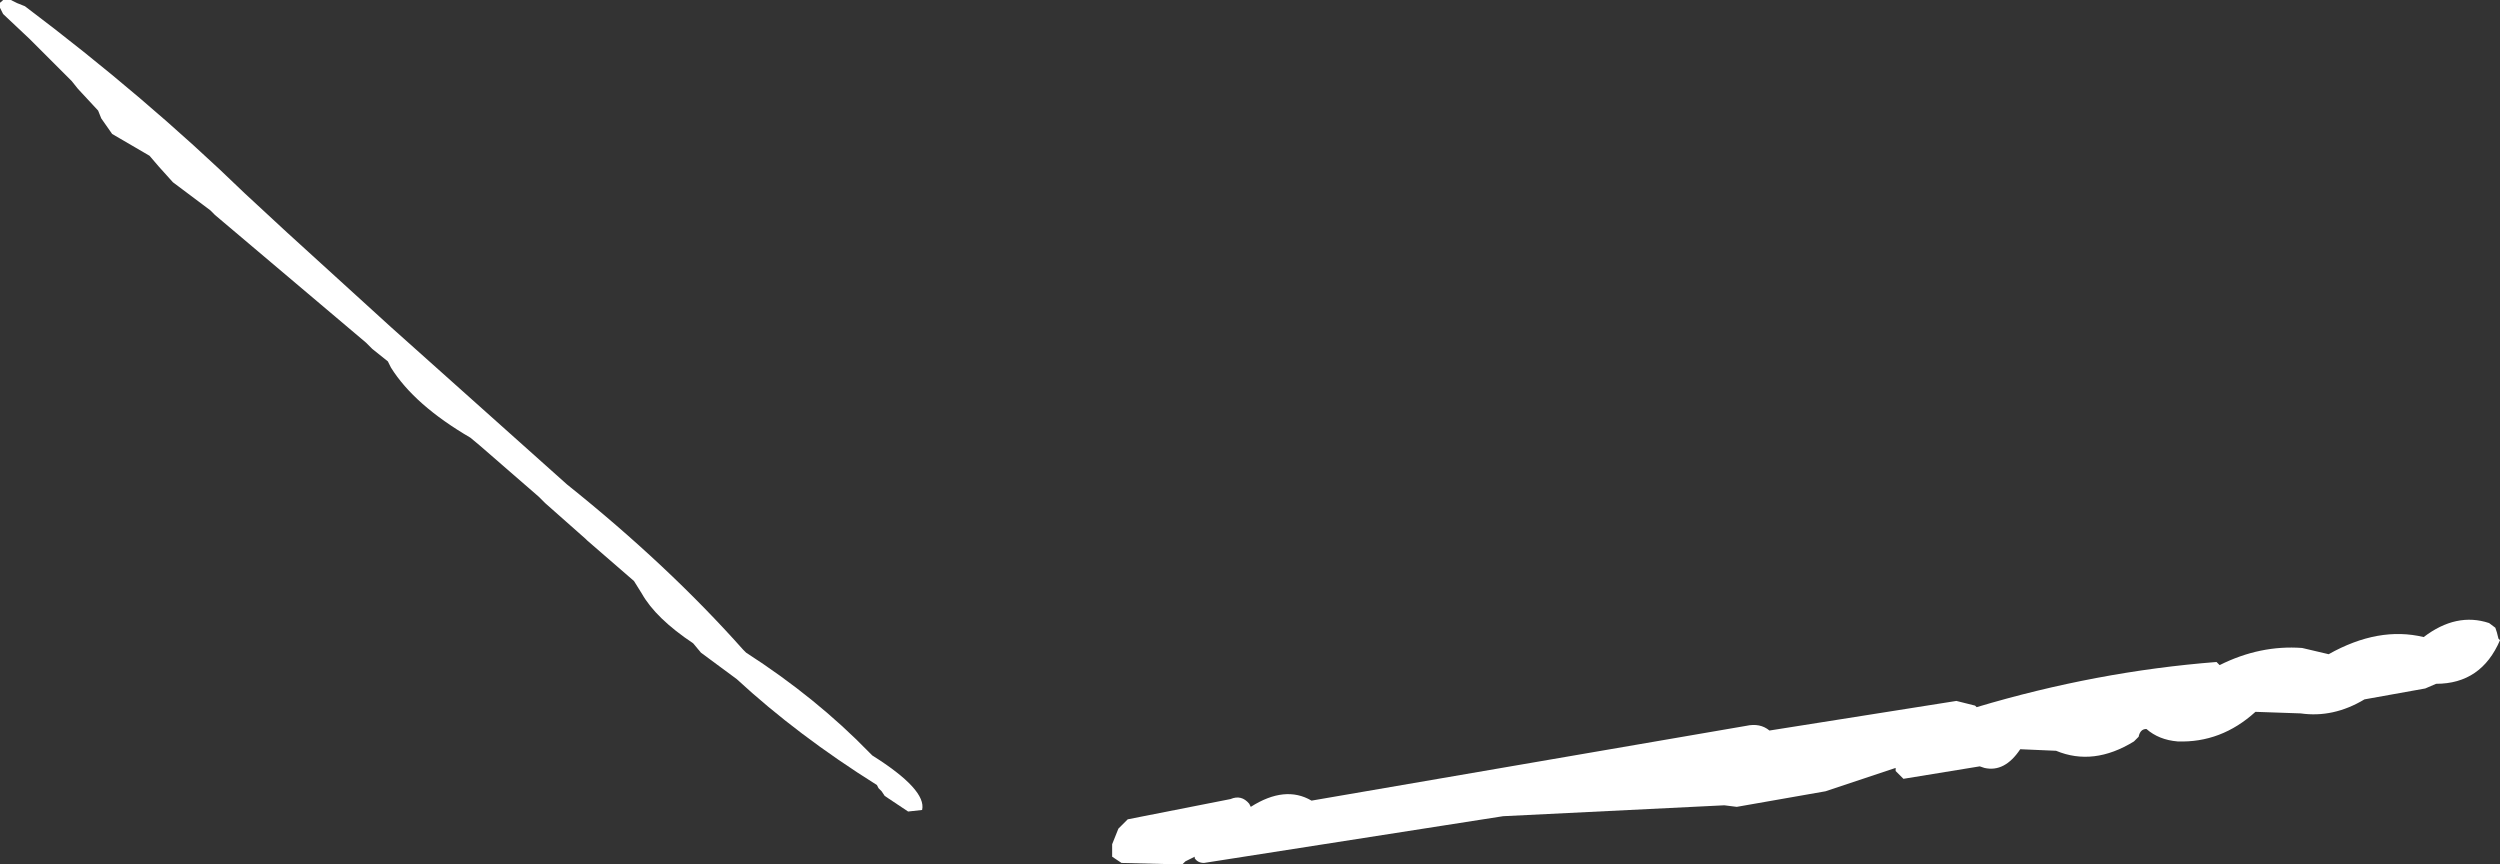 <?xml version="1.0" encoding="UTF-8" standalone="no"?>
<svg xmlns:xlink="http://www.w3.org/1999/xlink" height="27.75px" width="80.25px" xmlns="http://www.w3.org/2000/svg">
  <rect width="100%" height="100%" fill="#333333" stroke="none"/>
  <g transform="matrix(1.0, 0.0, 0.0, 1.0, -360.3, -442.1)">
    <path d="M360.35 442.15 L360.4 442.1 360.5 442.1 360.65 442.1 360.85 442.2 361.1 442.3 Q364.95 445.2 368.15 448.3 L369.5 449.55 372.85 452.6 378.5 457.65 Q381.75 460.25 384.15 462.95 L384.25 463.05 Q386.5 464.5 388.2 466.25 L388.3 466.35 Q390.05 467.45 389.9 468.1 L389.45 468.15 388.7 467.65 388.6 467.5 388.5 467.4 388.45 467.3 Q385.9 465.7 383.95 463.9 L382.8 463.05 382.55 462.75 Q381.35 461.95 380.9 461.15 L380.65 460.75 379.15 459.45 379.1 459.4 377.8 458.25 377.6 458.05 375.7 456.4 375.4 456.15 Q373.6 455.1 372.85 453.9 L372.75 453.7 372.25 453.3 372.05 453.1 367.2 449.0 367.05 448.85 365.85 447.95 365.4 447.45 365.1 447.1 363.9 446.4 363.55 445.9 363.45 445.65 362.8 444.95 362.6 444.7 361.55 443.65 361.25 443.35 360.4 442.55 360.3 442.35 Q360.25 442.2 360.35 442.15" fill="#ffffff" fill-rule="evenodd" stroke="none"/>
    <path d="M423.7 464.75 L423.75 464.8 Q427.6 463.65 431.45 463.35 L431.55 463.45 Q432.85 462.8 434.2 462.9 L435.05 463.1 Q436.65 462.2 438.1 462.55 439.15 461.75 440.2 462.1 L440.4 462.25 440.45 462.4 440.5 462.6 440.55 462.65 Q439.95 464.05 438.5 464.05 L438.15 464.2 436.2 464.55 Q435.2 465.15 434.15 465.0 L432.7 464.95 Q431.6 465.95 430.2 465.9 429.6 465.85 429.2 465.5 429.0 465.5 428.95 465.75 L428.8 465.9 Q427.5 466.7 426.3 466.2 L425.15 466.15 Q424.65 466.9 424.0 466.75 L423.85 466.7 421.4 467.1 421.15 466.85 421.15 466.75 418.9 467.5 416.05 468.0 415.65 467.95 408.55 468.3 398.95 469.8 Q398.75 469.8 398.65 469.65 L398.65 469.6 398.45 469.7 398.35 469.75 398.25 469.85 396.3 469.8 396.0 469.6 396.0 469.5 396.0 469.2 396.2 468.7 396.3 468.6 396.5 468.4 399.8 467.75 Q400.15 467.6 400.4 467.9 L400.45 468.0 Q401.55 467.3 402.4 467.8 L416.35 465.4 Q416.8 465.3 417.1 465.55 L423.1 464.6 423.7 464.75" fill="#ffffff" fill-rule="evenodd" stroke="none"/>
  </g>
</svg>
